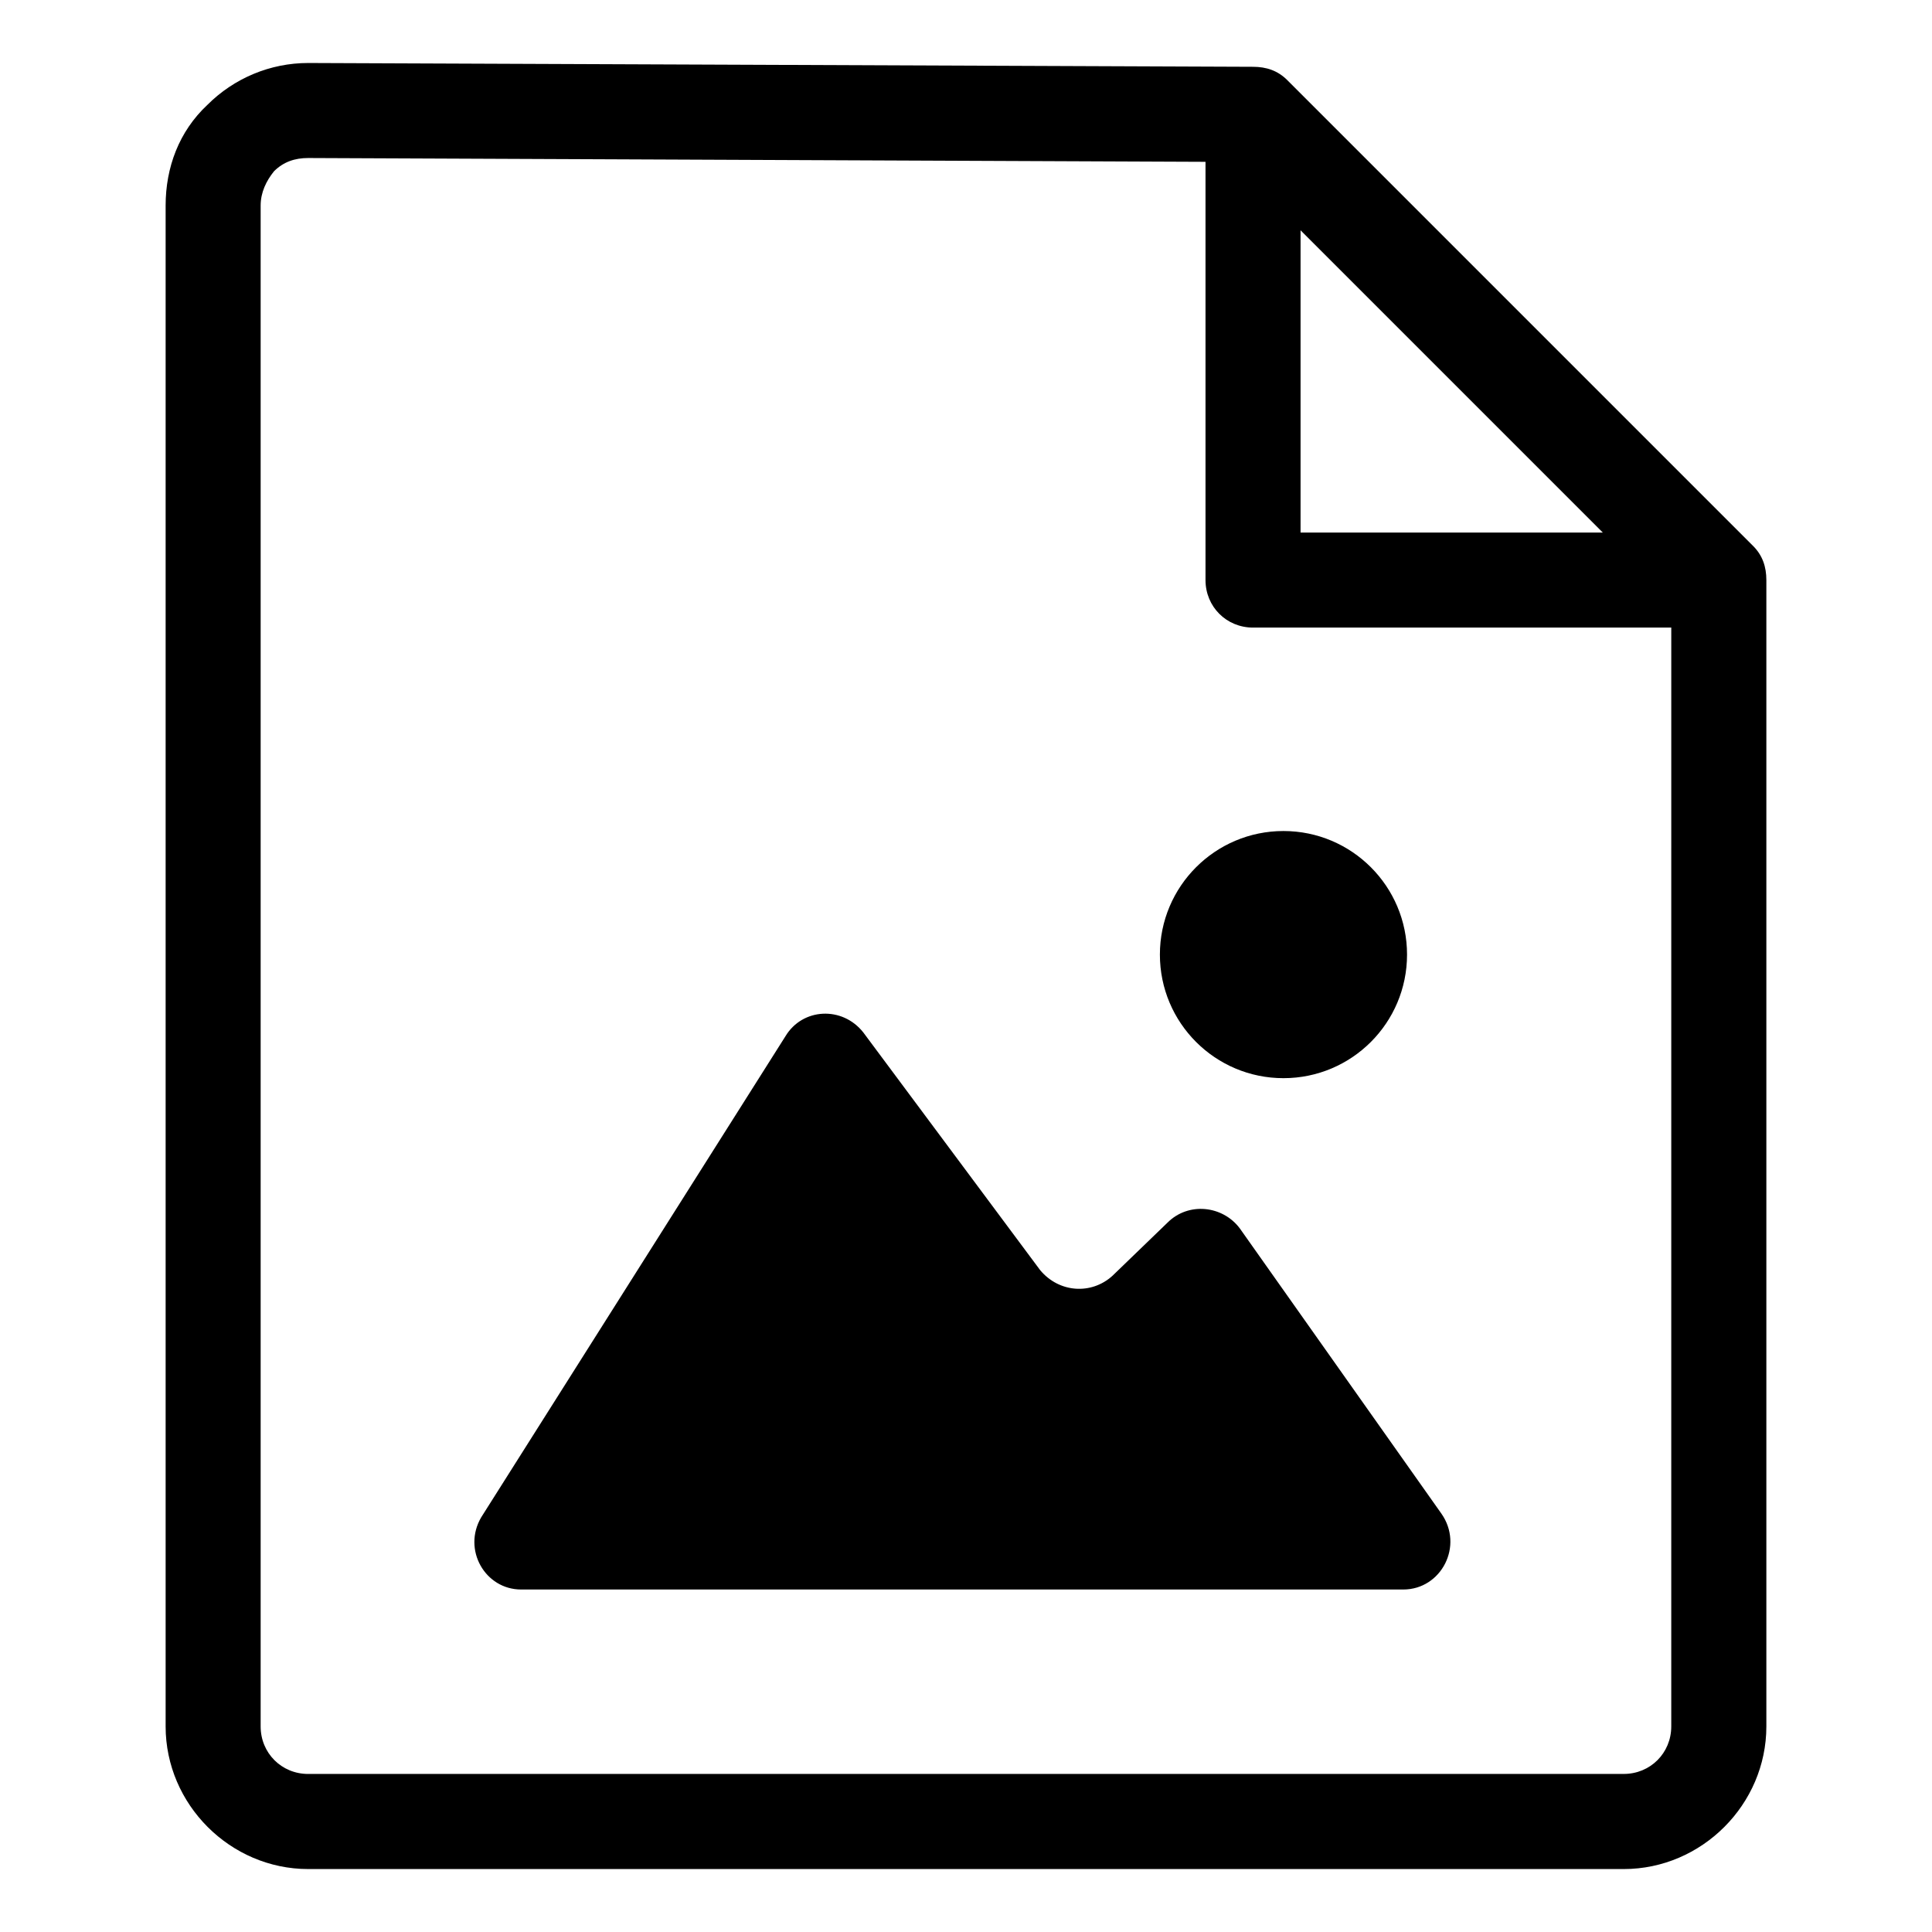 <?xml version="1.0" encoding="UTF-8"?>
<!-- Uploaded to: SVG Repo, www.svgrepo.com, Generator: SVG Repo Mixer Tools -->
<svg fill="#000000" width="800px" height="800px" version="1.1" viewBox="144 144 512 512" xmlns="http://www.w3.org/2000/svg">
 <g>
  <path d="m472.55 469.52c-4.535-6.047-13.602-7.055-19.145-1.512l-14.609 14.105c-5.543 5.039-14.105 4.535-19.145-1.512l-46.855-62.977c-5.543-7.055-16.121-6.551-20.656 1.008l-80.609 127.46c-5.039 8.566 1.008 19.145 10.578 19.145h233.77c10.078 0 16.121-11.586 10.078-20.152z"/>
  <path d="m516.88 396.98c0 18.086-14.66 32.746-32.75 32.746-18.086 0-32.746-14.66-32.746-32.746 0-18.086 14.66-32.75 32.746-32.75 18.09 0 32.75 14.664 32.75 32.75"/>
  <path d="m608.57 288.66-123.43-123.43c-2.519-2.519-5.543-3.527-9.07-3.527l-250.39-1.008c-10.078 0-19.648 4.031-26.703 11.082-7.555 7.055-11.082 16.629-11.082 26.707v403.05c0 20.656 17.129 37.785 37.785 37.785h348.64c20.656 0 37.785-17.129 37.785-37.785v-303.8c0-3.527-1.008-6.551-3.527-9.07zm-119.91-83.633 80.105 80.105h-80.105zm85.648 409.09h-348.64c-7.055 0-12.594-5.543-12.594-12.594v-403.05c0-3.527 1.512-6.551 3.527-9.07 2.519-2.519 5.543-3.527 9.07-3.527l237.8 1.008v110.84c0 7.055 5.543 12.594 12.594 12.594h110.84l-0.004 291.2c0 7.051-5.539 12.594-12.594 12.594z"/>
 </g>
</svg>